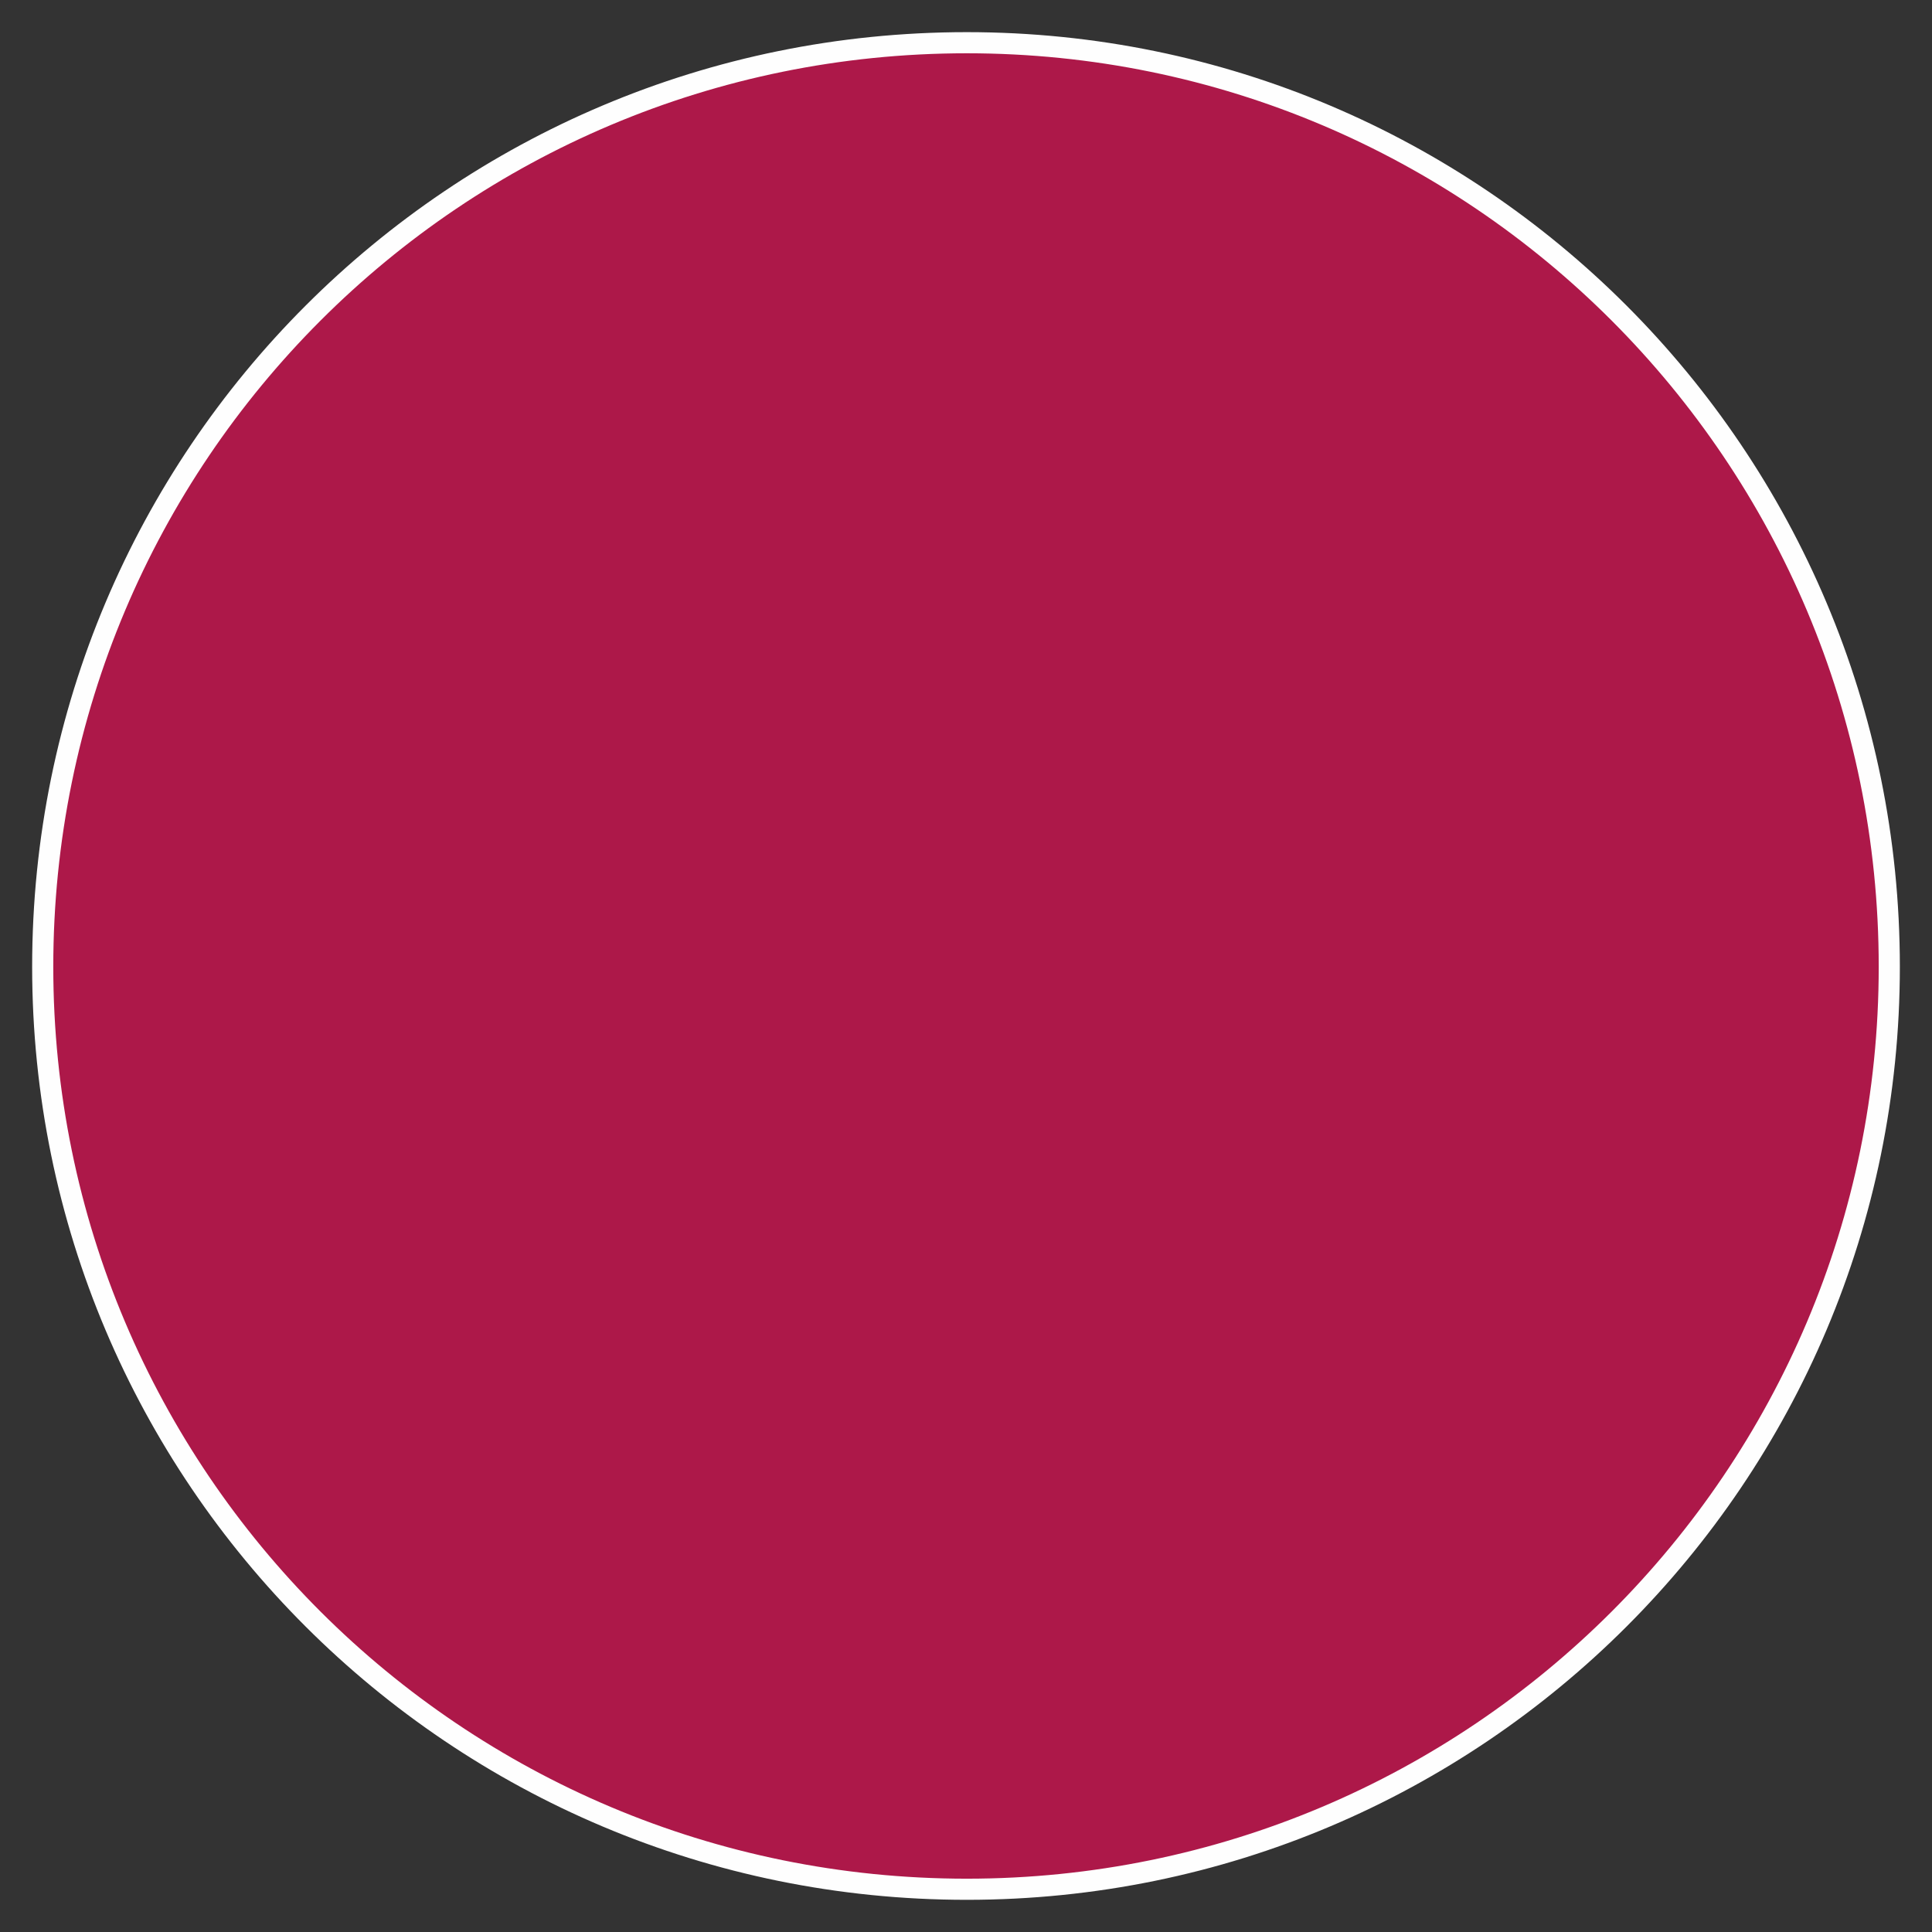 <?xml version="1.0" encoding="UTF-8"?> <svg xmlns="http://www.w3.org/2000/svg" width="64" height="64" viewBox="0 0 64 64" fill="none"><rect x="0" y="0" width="64" height="64" fill="#333333" stroke="none"/> <path d="M1.415 32.026C1.415 15.095 15.095 1.415 32.026 1.415C48.903 1.415 62.585 15.094 62.585 32.026C62.585 48.904 48.904 62.584 32.026 62.584C15.094 62.584 1.415 48.903 1.415 32.026Z" fill="#AD1849" stroke="#FEFEFE" stroke-width="0.7"></path> </svg> 
